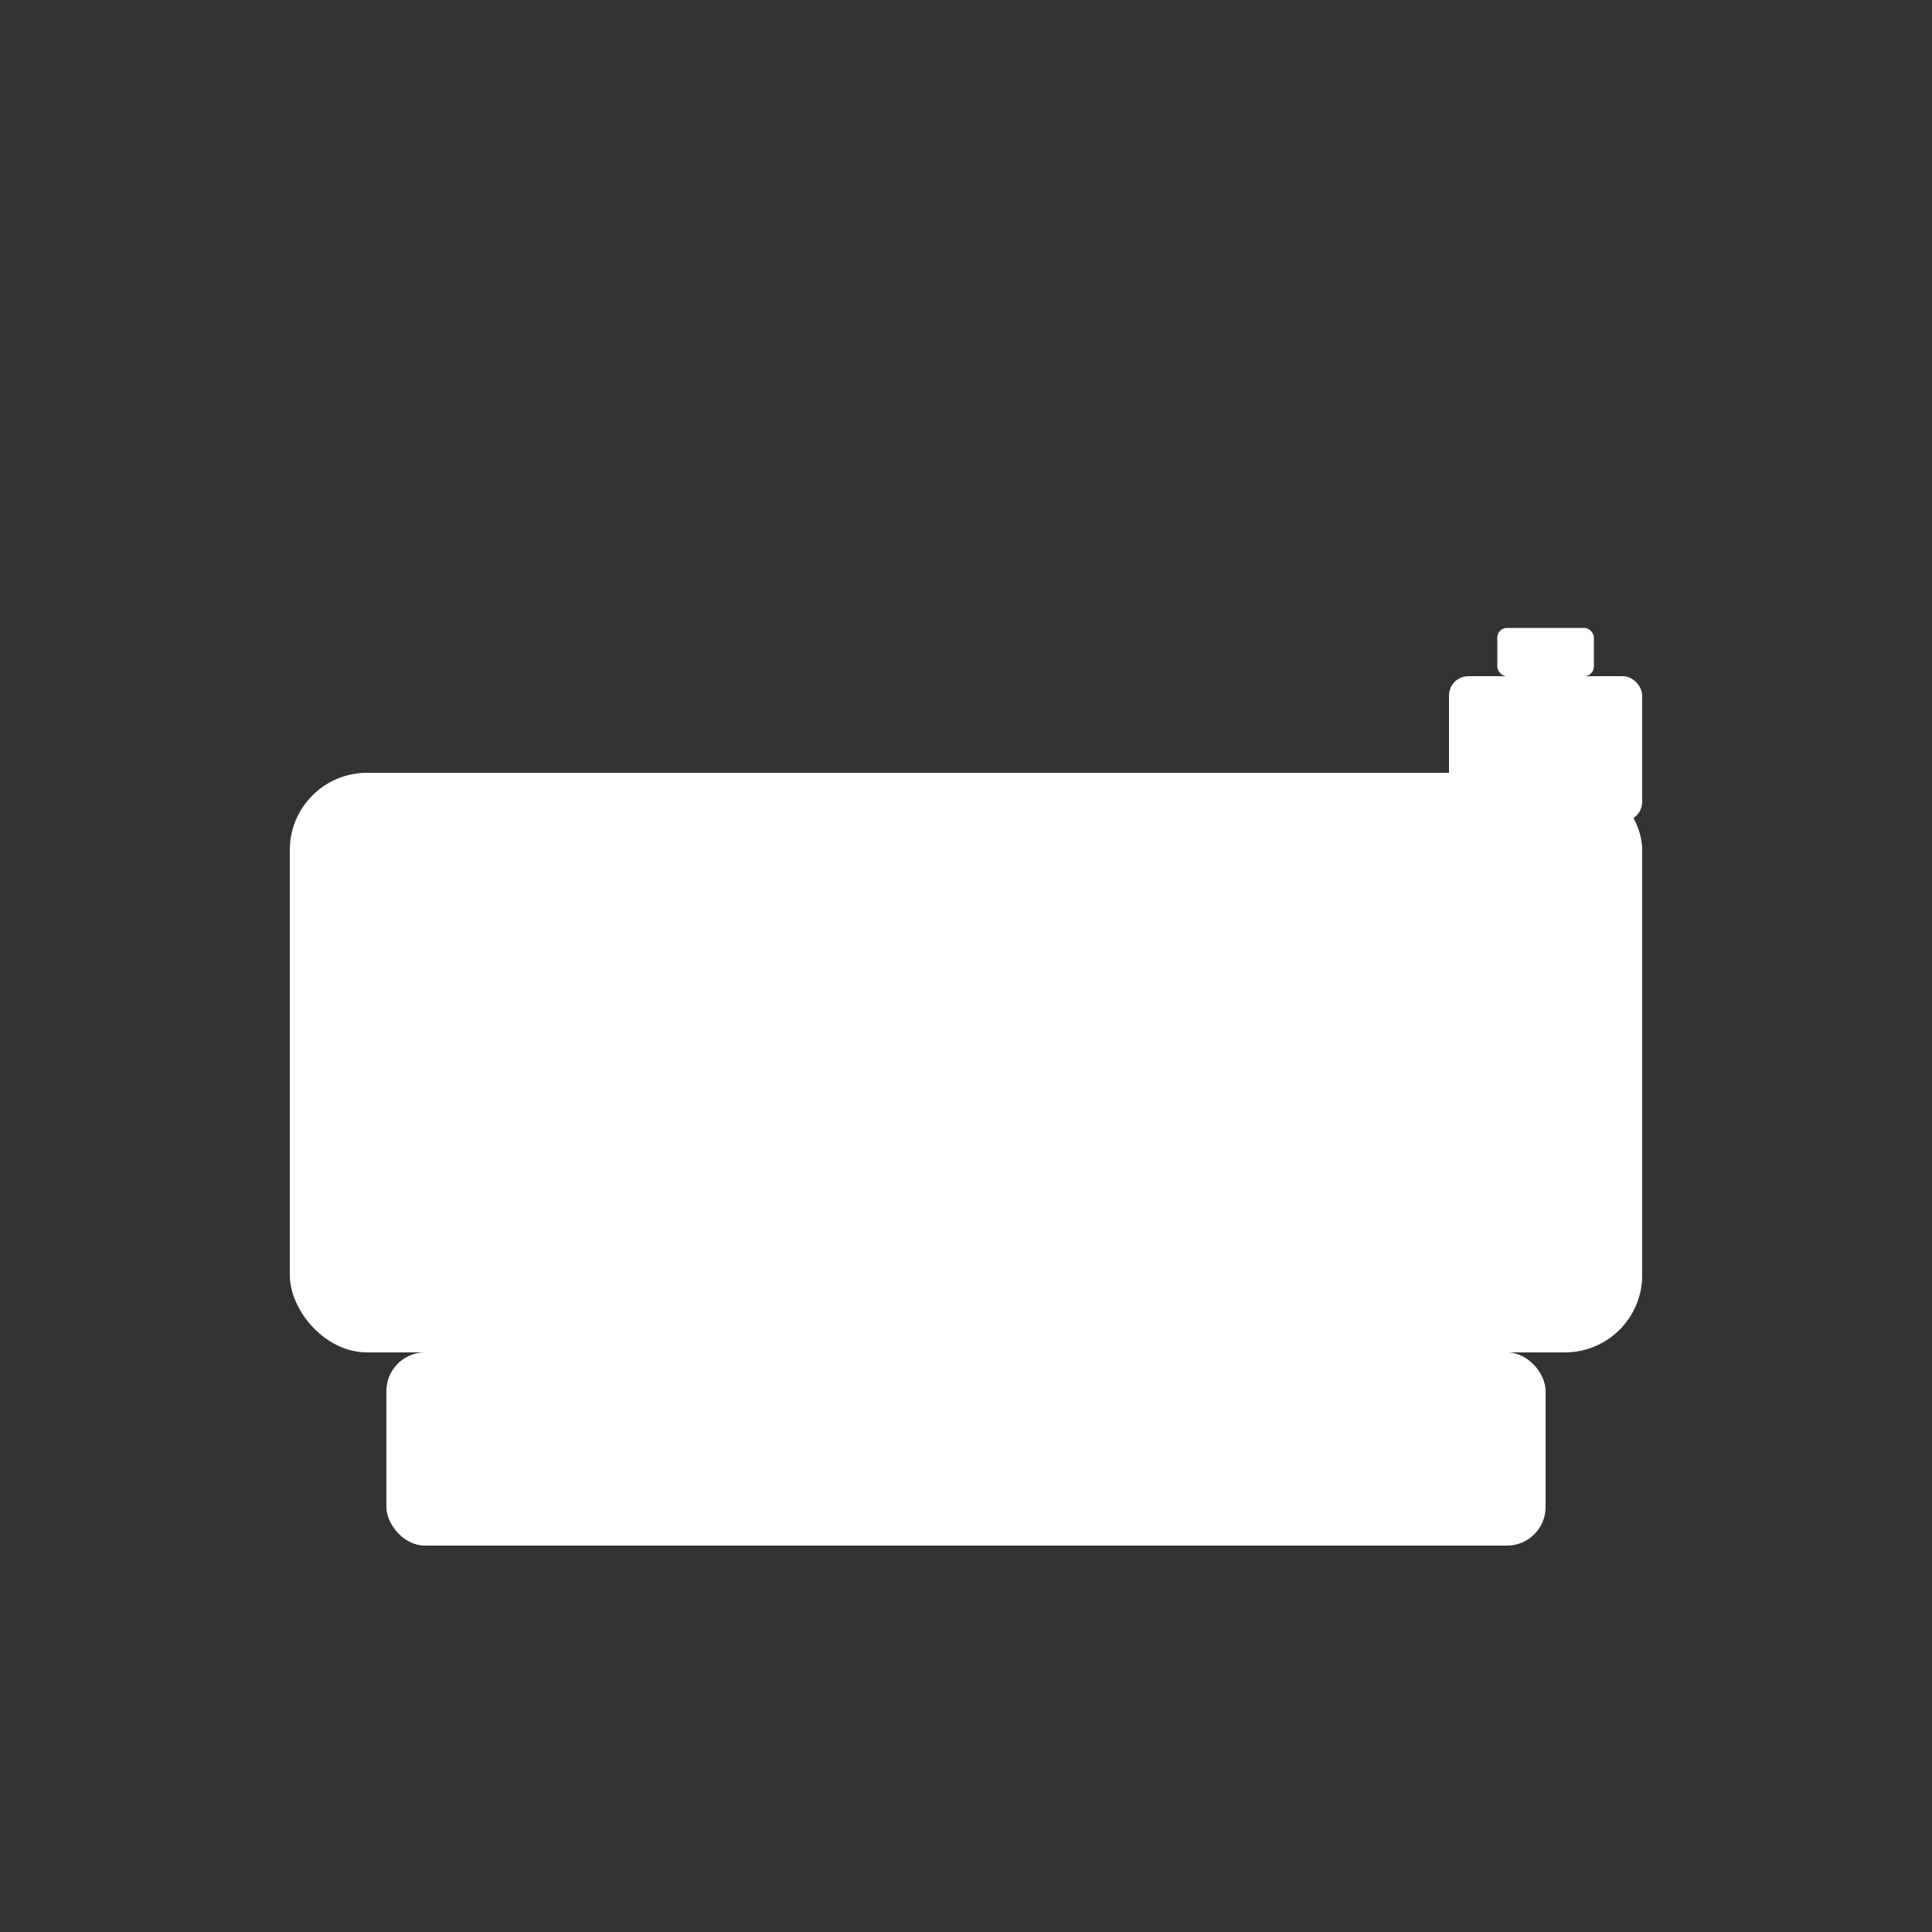<svg width="200" height="200" viewBox="0 0 200 200" fill="none" xmlns="http://www.w3.org/2000/svg">
  <rect x="0" y="0" width="200" height="200" fill="#333333" stroke="none"/>
  <!-- Main body -->
  <rect x="30" y="80" width="140" height="60" rx="8" fill="white"/>
  
  <!-- Base/Drawer -->
  <rect x="40" y="140" width="120" height="20" rx="4" fill="white"/>
  
  <!-- Receipt/Paper output (top-left) -->
  <path d="M 30 80 L 20 70 L 25 75 L 30 80 Z" fill="white"/>
  <path d="M 25 75 L 15 65 L 20 70 L 25 75 Z" fill="white"/>
  
  <!-- Display/Card reader (top-right) -->
  <rect x="150" y="70" width="20" height="15" rx="2" fill="white"/>
  <rect x="155" y="65" width="10" height="5" rx="1" fill="white"/>
</svg>
